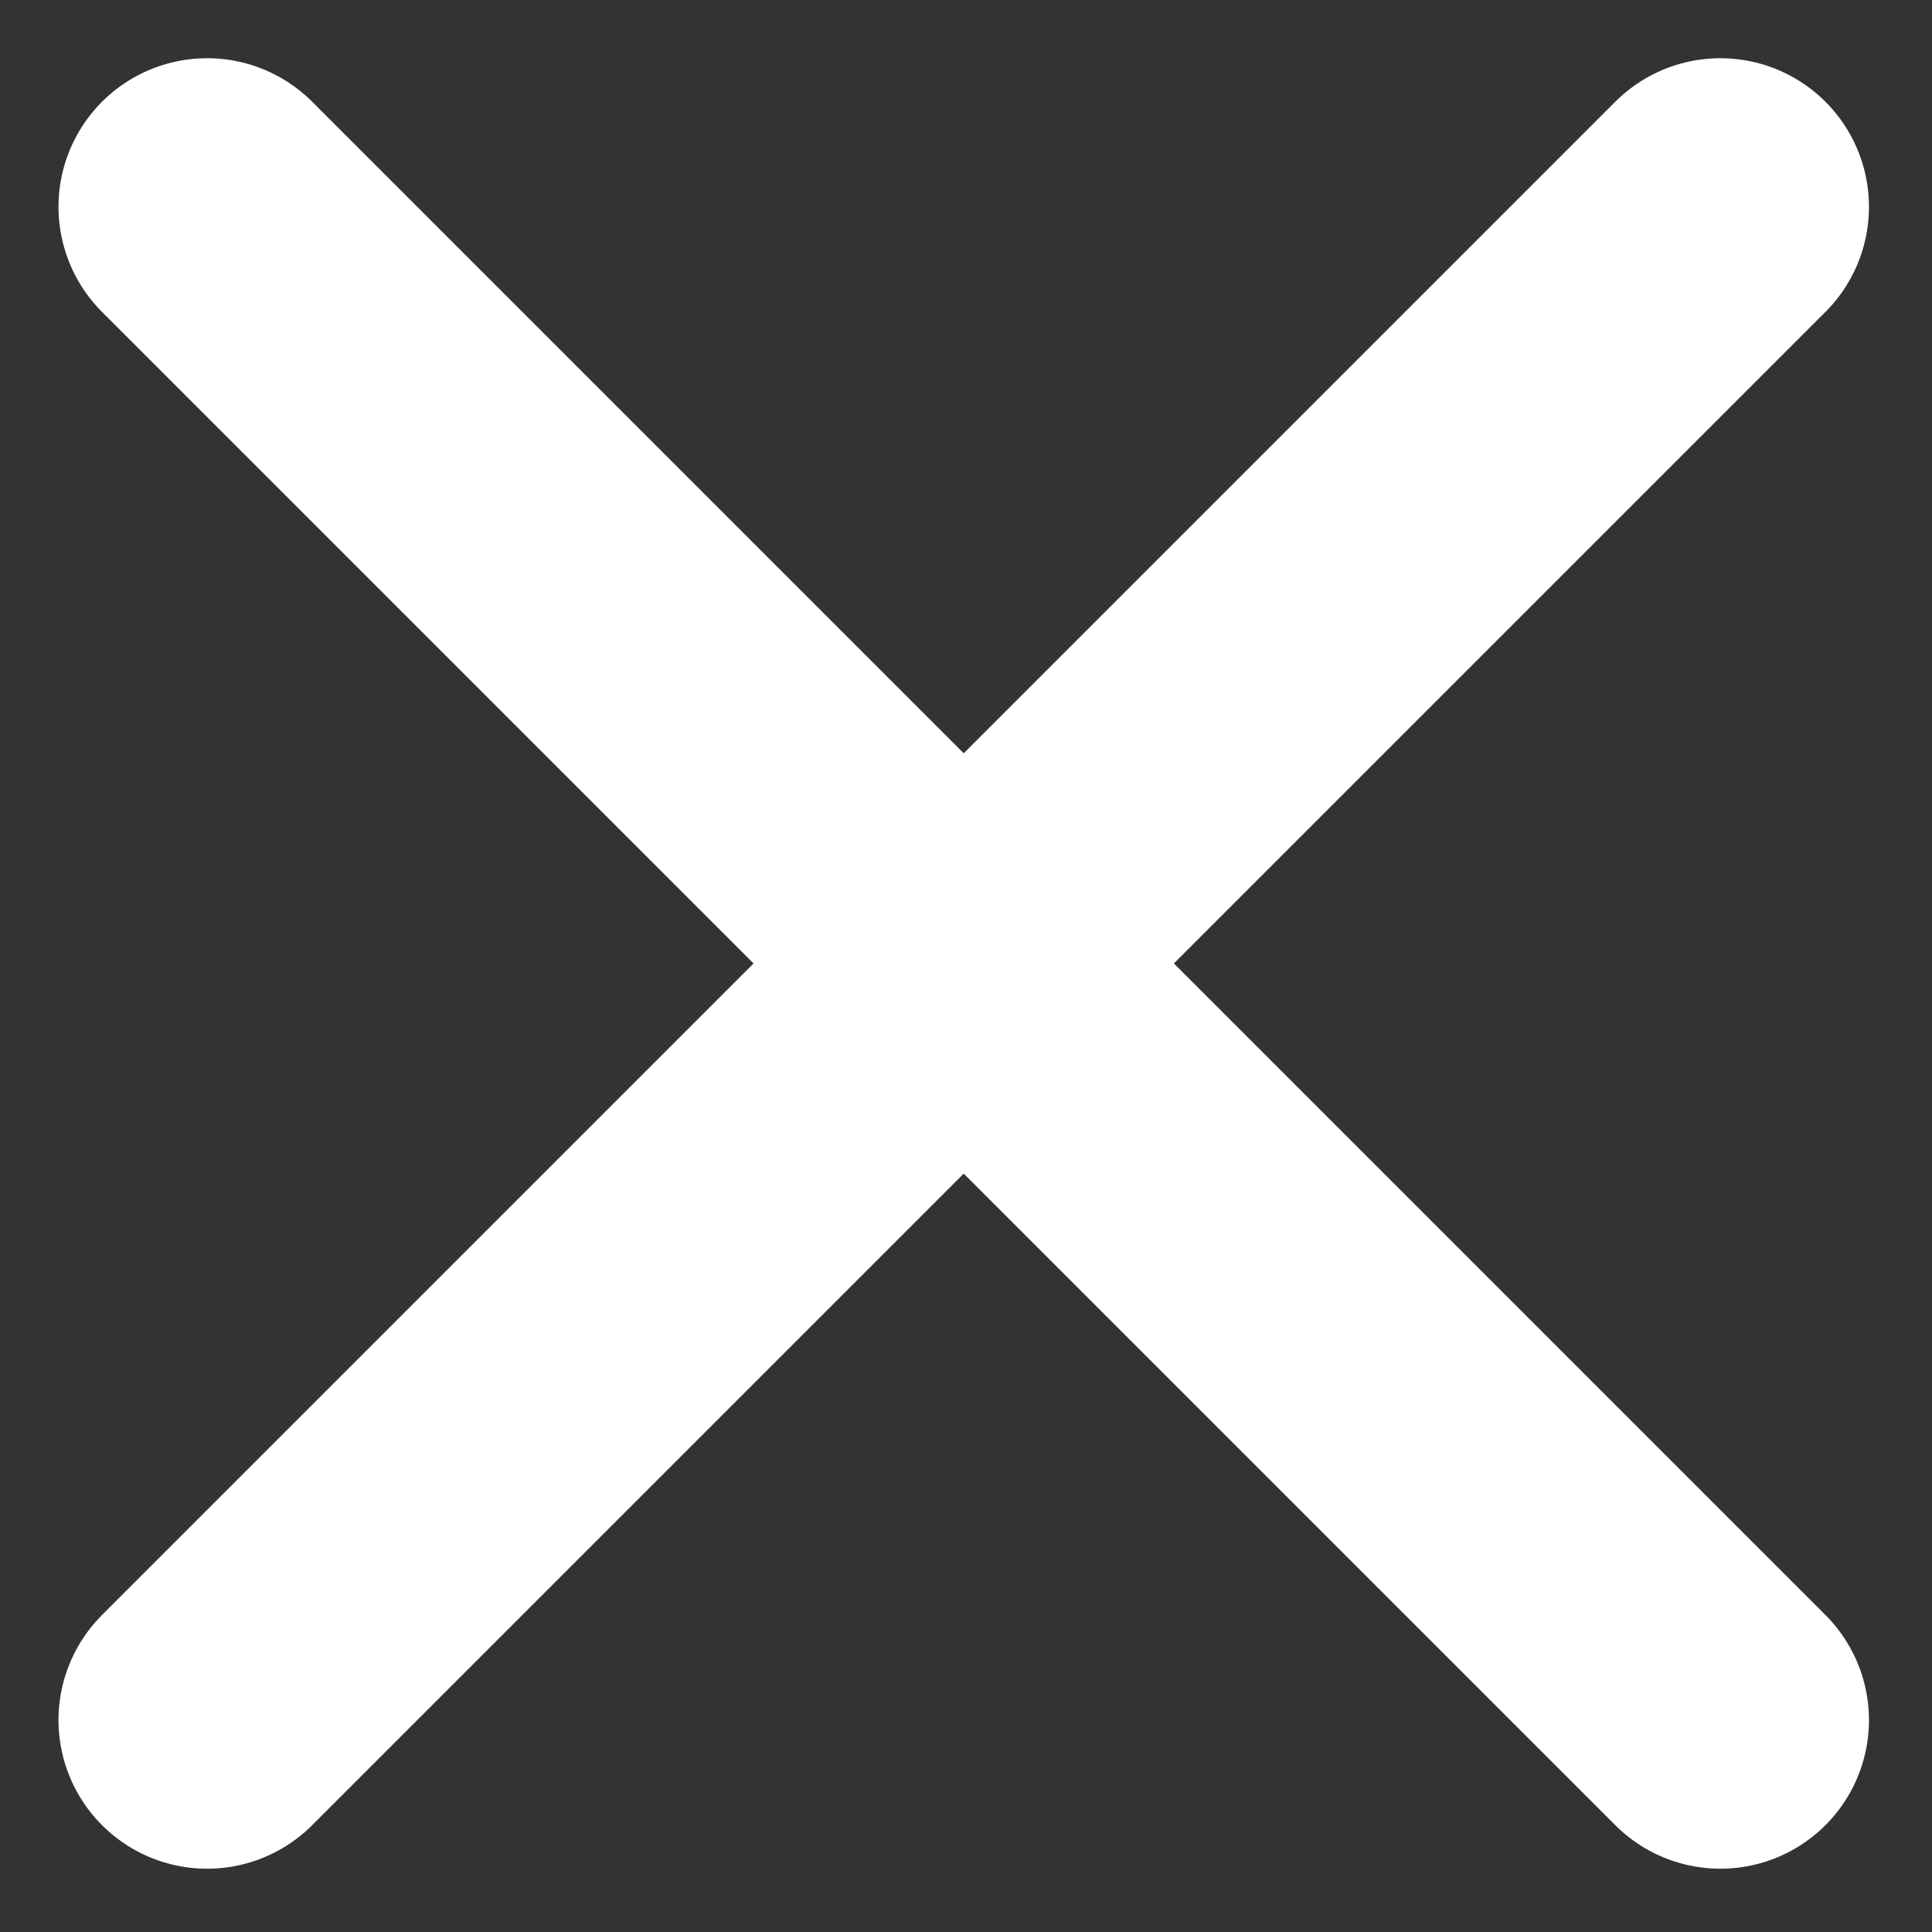 <?xml version="1.0" encoding="utf-8"?>
<!-- Generator: Adobe Illustrator 19.0.0, SVG Export Plug-In . SVG Version: 6.00 Build 0)  -->
<svg version="1.1" id="Layer_1" xmlns="http://www.w3.org/2000/svg" xmlns:xlink="http://www.w3.org/1999/xlink" x="0px" y="0px"
	 viewBox="-469 271.5 19.5 19.5" style="enable-background:new -469 271.5 19.5 19.5;" xml:space="preserve">
<rect x="-469" y="271.5" width="19.5" height="19.5" fill="#333333" stroke="none"/>
<style type="text/css">
	.st0{fill:none;stroke:#FFFFFF;stroke-width:3;stroke-linecap:round;}
</style>
<g transform="translate(23.751 -31.582) rotate(45)">
	<g transform="translate(8.538 28.337)">
		<line class="st0" x1="-128.9" y1="523.6" x2="-128.9" y2="545.2"/>
		<line class="st0" x1="-118.1" y1="534.4" x2="-139.7" y2="534.4"/>
	</g>
</g>
</svg>
